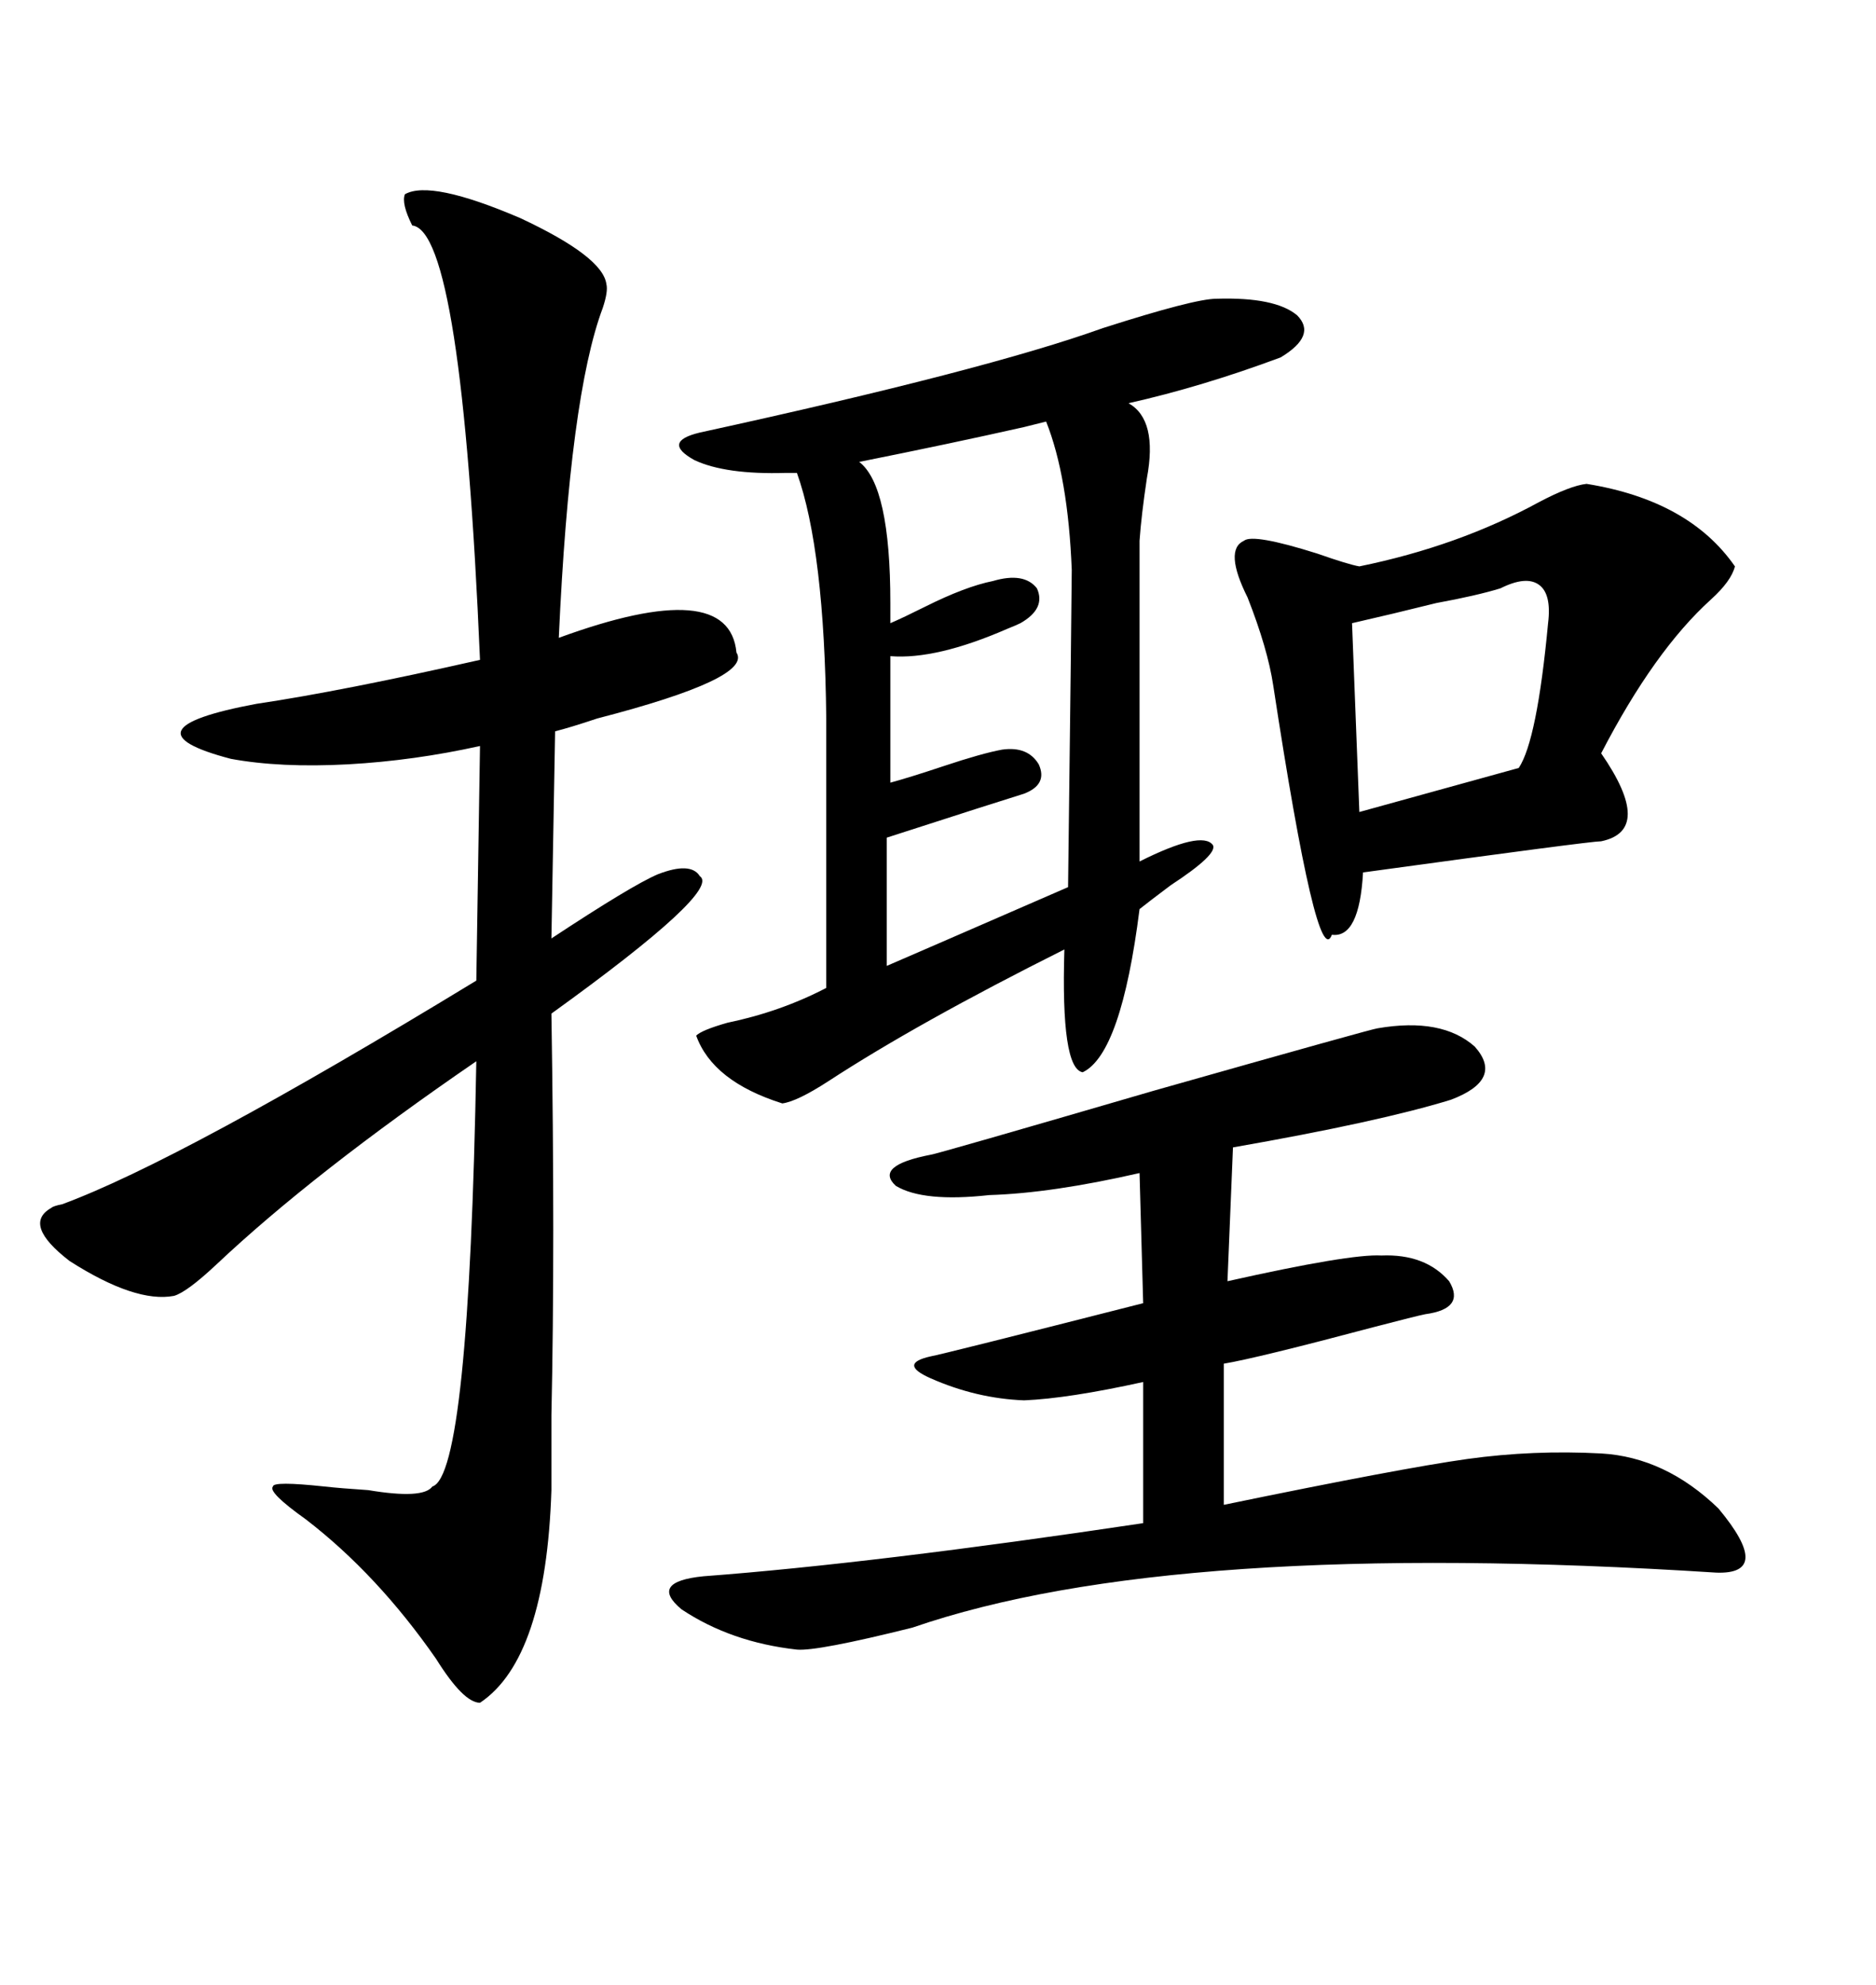 <svg xmlns="http://www.w3.org/2000/svg" xmlns:xlink="http://www.w3.org/1999/xlink" width="300" height="317.285"><path d="M64.75 31.05L64.75 31.05Q68.85 28.71 83.20 34.86L83.20 34.86Q96.39 41.02 96.97 45.41L96.97 45.41Q97.27 46.58 96.39 49.22L96.39 49.22Q91.11 63.28 89.36 101.95L89.36 101.95Q116.60 91.99 117.77 104.30L117.77 104.30Q120.41 108.40 95.51 114.84L95.51 114.84Q91.11 116.31 88.77 116.89L88.77 116.89L88.18 150Q101.07 141.50 105.18 139.75L105.18 139.75Q110.45 137.70 111.91 140.04L111.91 140.04Q115.43 142.38 88.18 162.01L88.18 162.01Q88.77 199.22 88.18 226.17L88.18 226.17Q88.18 234.38 88.18 238.18L88.18 238.18Q87.30 265.14 76.76 272.17L76.76 272.17Q74.12 272.17 69.73 265.14L69.73 265.14Q60.35 251.66 48.93 242.87L48.93 242.87Q42.77 238.48 43.65 237.60L43.65 237.60Q43.65 236.72 51.86 237.60L51.86 237.60Q54.49 237.89 58.89 238.18L58.89 238.18Q67.68 239.65 69.14 237.60L69.14 237.60Q75 235.84 76.17 169.63L76.17 169.63Q50.10 187.50 34.57 202.15L34.57 202.15Q29.88 206.54 27.83 207.13L27.83 207.13Q21.68 208.30 11.13 201.56L11.13 201.56Q3.52 195.70 8.20 193.07L8.20 193.07Q8.50 192.77 9.96 192.48L9.96 192.48Q29.00 185.45 76.17 156.74L76.17 156.74L76.76 119.24Q66.21 121.58 55.66 122.17L55.66 122.17Q44.82 122.75 36.91 121.29L36.91 121.29Q19.04 116.60 41.02 112.50L41.02 112.50Q54.79 110.45 76.76 105.47L76.76 105.47Q73.83 36.91 65.92 36.04L65.92 36.04Q64.16 32.52 64.75 31.05ZM194.53 47.75L194.53 47.75Q203.91 47.46 207.42 50.39L207.42 50.39Q210.64 53.61 204.79 57.13L204.79 57.13Q192.19 61.82 180.47 64.45L180.47 64.45Q185.16 67.09 183.40 76.46L183.40 76.46Q182.52 82.32 182.23 86.43L182.23 86.43L182.23 137.70Q192.19 132.71 193.95 135.06L193.95 135.06Q194.82 136.52 187.21 141.50L187.21 141.50Q183.69 144.14 182.23 145.31L182.23 145.31Q179.30 168.46 173.14 171.39L173.14 171.39Q169.63 170.80 170.21 151.76L170.21 151.76Q146.78 163.48 132.42 172.85L132.42 172.85Q127.44 176.07 125.10 176.37L125.10 176.37Q113.96 172.85 111.33 165.53L111.33 165.53Q112.21 164.65 116.31 163.48L116.31 163.48Q124.80 161.72 132.13 157.91L132.13 157.91L132.13 114.84Q131.84 87.89 127.44 75.59L127.44 75.59L125.68 75.59Q116.02 75.88 111.04 73.54L111.04 73.54Q105.76 70.61 111.91 69.14L111.91 69.14Q157.62 59.18 176.37 52.44L176.37 52.44Q191.02 47.75 194.53 47.75ZM220.31 164.36L220.31 164.36Q230.57 162.60 235.84 167.29L235.84 167.29Q240.53 172.56 232.03 175.78L232.03 175.78Q220.61 179.30 197.17 183.40L197.17 183.40L196.29 204.79Q215.92 200.39 220.90 200.68L220.90 200.68Q227.93 200.39 231.74 204.79L231.74 204.79Q234.38 209.18 227.93 210.06L227.93 210.06Q226.46 210.35 219.73 212.11L219.73 212.11Q200.98 217.09 195.70 217.97L195.70 217.97L195.70 240.53Q224.12 234.67 234.67 233.20L234.67 233.20Q245.21 231.74 256.05 232.32L256.05 232.32Q266.31 232.91 274.80 241.11L274.80 241.11Q283.59 251.66 274.51 251.37L274.51 251.37Q187.50 245.80 145.90 260.16L145.90 260.16Q130.66 263.96 127.44 263.67L127.44 263.67Q116.89 262.50 108.98 257.23L108.98 257.23Q103.71 252.83 112.50 251.95L112.50 251.95Q139.75 249.90 182.81 243.46L182.81 243.46L182.81 220.90Q170.80 223.54 163.77 223.83L163.77 223.83Q156.15 223.54 148.83 220.31L148.83 220.31Q143.55 217.97 148.83 216.80L148.83 216.80Q150.59 216.50 182.81 208.30L182.81 208.30L182.23 187.50Q168.16 190.72 158.20 191.02L158.20 191.02Q147.66 192.19 143.26 189.55L143.26 189.55Q139.75 186.33 148.83 184.57L148.83 184.57Q149.41 184.57 184.57 174.32L184.57 174.32Q219.73 164.36 220.31 164.36ZM253.71 77.34L253.71 77.34Q270.12 79.98 277.44 90.53L277.44 90.53Q276.86 92.87 273.63 95.80L273.63 95.80Q264.55 104.00 256.05 120.41L256.05 120.41Q264.55 132.71 256.05 134.47L256.05 134.47Q254.30 134.47 217.97 139.45L217.97 139.45Q217.38 150 212.99 149.41L212.99 149.41Q210.64 155.57 203.61 109.57L203.61 109.57Q202.73 103.71 199.51 95.51L199.51 95.51Q195.70 87.89 198.93 86.43L198.93 86.43Q200.39 85.25 210.64 88.48L210.64 88.48Q215.63 90.23 217.38 90.53L217.38 90.53Q233.20 87.30 246.09 80.27L246.09 80.27Q251.07 77.64 253.71 77.34ZM167.29 67.38L167.29 67.38Q166.11 67.68 163.77 68.26L163.77 68.26Q152.05 70.90 137.40 73.83L137.40 73.83Q142.38 77.64 142.38 96.39L142.38 96.39Q142.38 98.44 142.38 99.61L142.38 99.61Q144.43 98.73 147.95 96.97L147.95 96.97Q154.39 93.75 158.79 92.87L158.79 92.87Q163.77 91.41 165.82 94.04L165.82 94.04Q167.29 97.27 163.18 99.61L163.18 99.61Q162.60 99.90 161.13 100.49L161.13 100.49Q149.71 105.47 142.38 104.88L142.38 104.88L142.38 125.10Q145.61 124.22 150.88 122.46L150.88 122.46Q157.03 120.41 160.25 119.82L160.25 119.82Q164.36 119.24 166.11 122.17L166.11 122.17Q167.58 125.39 163.77 126.86L163.77 126.86Q159.96 128.03 141.80 133.89L141.80 133.89L141.80 154.39Q143.85 153.52 170.80 141.80L170.80 141.80Q171.39 94.04 171.39 91.11L171.39 91.11Q170.80 76.17 167.29 67.38ZM239.94 94.04L239.94 94.04Q236.13 95.21 229.69 96.39L229.69 96.39Q222.66 98.14 216.21 99.61L216.21 99.61L217.38 129.79L242.87 122.75Q245.80 118.36 247.56 99.61L247.56 99.61Q248.14 94.92 246.09 93.46L246.09 93.46Q244.04 91.99 239.94 94.04Z"/></svg>